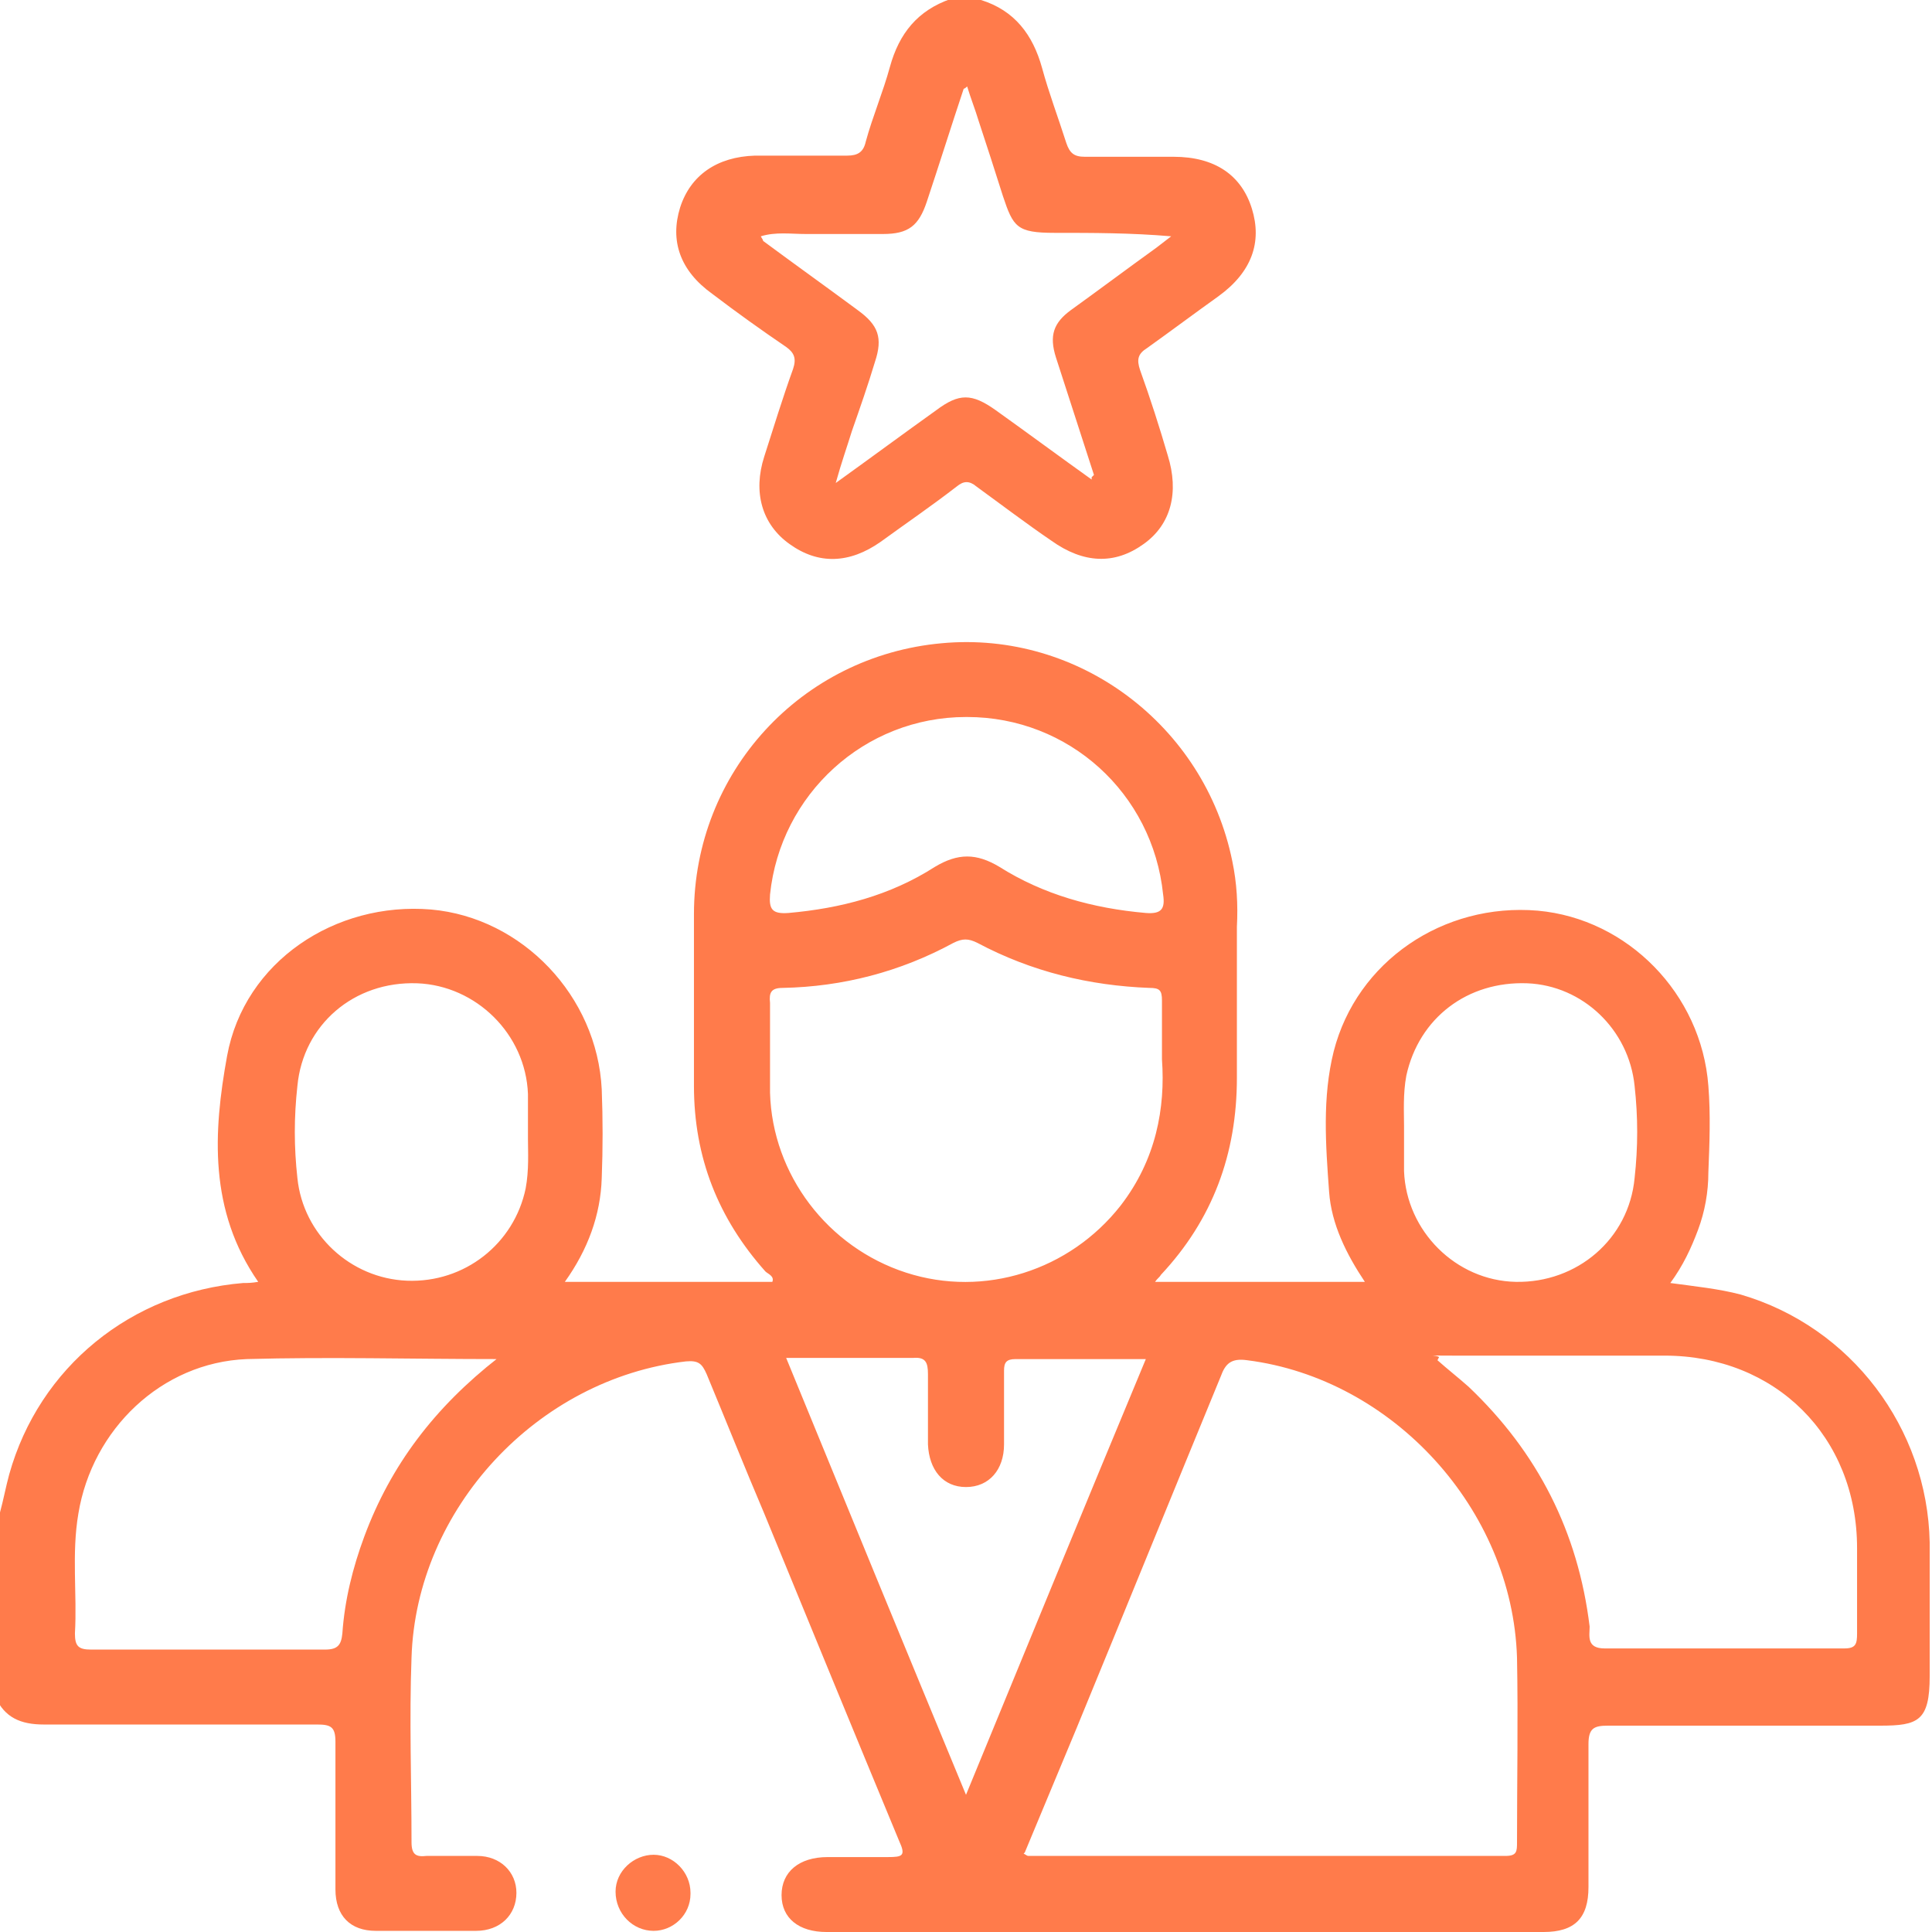 <?xml version="1.0" encoding="UTF-8"?>
<svg xmlns="http://www.w3.org/2000/svg" version="1.1" viewBox="0 0 167.6 167.6">
  <defs>
    <style>
      .cls-1 {
        fill: #ff7b4b;
      }
    </style>
  </defs>
  <!-- Generator: Adobe Illustrator 28.6.0, SVG Export Plug-In . SVG Version: 1.2.0 Build 709)  -->
  <g>
    <g id="Capa_2">
      <g id="Capa_1-2">
        <g>
          <path class="cls-1" d="M0,131.2c.3-1.1.5-2.2.8-3.3,2.6-9.3,10.6-15.8,20.3-16.6.4,0,.7,0,1.3-.1-4.3-6.2-3.9-13-2.7-19.6,1.5-8.2,9.4-13.4,17.7-12.7,7.9.7,14.4,7.5,14.8,15.6.1,2.6.1,5.1,0,7.7-.1,3.2-1.2,6.2-3.2,9h18c.2-.5-.4-.7-.6-.9-4.1-4.6-6.2-9.9-6.2-16.1,0-5,0-9.9,0-14.9,0-12.3,9.3-22.4,21.5-23.5,11.9-1.1,22.8,7.1,25.2,18.9.4,1.9.5,3.8.4,5.7,0,4.4,0,8.7,0,13.1,0,6.6-2.1,12.3-6.6,17.1-.1.2-.3.3-.5.6h18.2c-1.6-2.4-2.9-5-3.1-7.8-.3-4.1-.6-8.2.4-12.2,2-7.8,9.5-12.9,17.7-12.2,7.8.7,14.2,7.2,14.8,15.2.2,2.5.1,5,0,7.5,0,1.7-.3,3.4-.9,5-.6,1.6-1.3,3.1-2.4,4.6,2.2.3,4.2.5,6.1,1,9.6,2.8,16.2,11.6,16.4,21.5,0,3.9,0,7.7,0,11.6s-1,4.3-4.3,4.3c-7.9,0-15.7,0-23.6,0-1.2,0-1.7.2-1.7,1.6,0,4.1,0,8.3,0,12.4,0,2.7-1.2,3.9-3.9,3.9h-62.2c-2.4,0-3.9-1.2-3.9-3.2,0-2,1.5-3.3,4-3.3,1.8,0,3.5,0,5.2,0,1.3,0,1.6-.1,1-1.4-3.9-9.4-7.8-18.9-11.7-28.4-1.7-4-3.3-8-5-12.1-.4-.9-.7-1.2-1.8-1.1-12.9,1.5-23.4,12.8-23.8,25.7-.2,5.3,0,10.7,0,16,0,1.1.4,1.3,1.3,1.2,1.5,0,3,0,4.4,0,2,0,3.4,1.4,3.4,3.2,0,1.9-1.4,3.3-3.5,3.3-2.9,0-5.8,0-8.7,0-2.2,0-3.5-1.3-3.5-3.6,0-4.2,0-8.5,0-12.8,0-1.3-.4-1.5-1.6-1.5-7.9,0-15.8,0-23.7,0-2,0-3.4-.6-4.2-2.4,0-5.4,0-10.7,0-16ZM88.8,160.8c.2.1.3.2.4.2,13.8,0,27.6,0,41.4,0,1,0,1-.4,1-1.2,0-5.3.1-10.7,0-16-.4-12.9-10.8-24.2-23.4-25.8-1.4-.2-1.9.3-2.3,1.4-4.2,10.2-8.3,20.3-12.5,30.5-1.5,3.6-3,7.2-4.5,10.8h0ZM100.8,91.9c0-2.1,0-3.6,0-5.1,0-.9-.2-1.1-1.1-1.1-5.2-.2-10.2-1.4-14.9-3.9-.8-.4-1.3-.4-2.1,0-4.6,2.5-9.6,3.8-14.8,3.9-1,0-1.2.4-1.1,1.3,0,2.6,0,5.2,0,7.8.2,7.1,5,13.4,11.8,15.6,6.8,2.2,14.2-.2,18.6-5.8,3.1-4,3.9-8.5,3.6-12.7h0ZM124.7,118c.9.8,1.8,1.5,2.7,2.3,6,5.7,9.5,12.6,10.5,20.8,0,.8-.3,1.9,1.3,1.9,6.9,0,13.8,0,20.8,0,1,0,1.1-.4,1.1-1.3,0-2.4,0-4.9,0-7.4,0-9.7-7.1-16.7-16.7-16.7-6.1,0-12.2,0-18.3,0s-.8-.2-1.3.2h0ZM43.2,117.9c-7.5,0-14.7-.2-21.8,0-7.4.3-13.4,6.1-14.6,13.4-.6,3.5-.1,7-.3,10.4,0,1.1.3,1.4,1.4,1.4,6.8,0,13.5,0,20.3,0,1.1,0,1.4-.4,1.5-1.4.2-2.9.9-5.7,1.9-8.4,2.3-6.2,6.1-11.2,11.6-15.5h0ZM99.4,117.9c-.5,0-.8,0-1,0-3.4,0-6.9,0-10.3,0-.8,0-1,.3-1,1,0,2.1,0,4.2,0,6.4,0,2.2-1.3,3.7-3.3,3.7s-3.2-1.5-3.3-3.7c0-2,0-4,0-6.1,0-1-.2-1.5-1.3-1.4-1.4,0-2.8,0-4.2,0h-6.8c5.2,12.7,10.3,25.1,15.6,37.9,5.3-12.9,10.4-25.3,15.6-37.8h0ZM45.8,98.9c0-1.7,0-2.8,0-4-.2-5.2-4.5-9.4-9.6-9.6-5.5-.2-9.9,3.6-10.4,8.9-.3,2.7-.3,5.3,0,8,.5,4.9,4.6,8.7,9.5,8.9,5,.2,9.3-3.2,10.3-8,.3-1.6.2-3.2.2-4.3h0ZM121.8,97.7c0,1.7,0,2.8,0,3.9.2,5.2,4.5,9.5,9.7,9.6,5.3.1,9.8-3.7,10.3-9,.3-2.7.3-5.3,0-8-.5-4.9-4.5-8.7-9.3-8.9-5.2-.2-9.4,3-10.5,8-.3,1.6-.2,3.2-.2,4.4h0ZM83.8,62.2c-8.8,0-16.1,6.7-17,15.4-.1,1.3.2,1.7,1.6,1.6,4.5-.4,8.8-1.5,12.7-4,2-1.2,3.6-1.2,5.6,0,3.8,2.4,8.1,3.6,12.7,4,1.3.1,1.7-.3,1.5-1.6-.9-8.8-8.2-15.4-17-15.4h0Z"/>
          <path class="cls-1" d="M85.1,0c2.9.9,4.5,3,5.3,5.9.6,2.2,1.4,4.3,2.1,6.5.3.9.7,1.2,1.6,1.2,2.6,0,5.1,0,7.7,0,3.6,0,5.9,1.6,6.8,4.5.9,2.9,0,5.5-2.9,7.6-2.1,1.5-4.1,3-6.2,4.5-.8.5-.9,1-.6,1.9.9,2.5,1.7,5,2.4,7.4,1,3.2.3,6-2.1,7.7-2.5,1.8-5.2,1.7-8-.3-2.2-1.5-4.3-3.1-6.5-4.7-.6-.5-1.1-.5-1.7,0-2.2,1.7-4.4,3.2-6.6,4.8-2.7,1.9-5.4,2-7.9.2-2.4-1.7-3.2-4.5-2.2-7.6.8-2.5,1.6-5.1,2.5-7.6.3-.9.1-1.4-.6-1.9-2.2-1.5-4.3-3-6.4-4.6-2.8-2-3.7-4.6-2.8-7.5.9-2.8,3.2-4.4,6.5-4.5,2.7,0,5.3,0,8,0,.9,0,1.4-.3,1.6-1.2.6-2.2,1.5-4.3,2.1-6.5.8-2.9,2.4-4.9,5.3-5.9h2.6,0ZM94.7,41.4c0,0,.2-.2.2-.2-1.1-3.4-2.2-6.8-3.3-10.2-.6-1.9-.2-3,1.3-4.1,2.5-1.8,4.9-3.6,7.4-5.4.4-.3.9-.7,1.3-1-3.5-.3-6.8-.3-10.1-.3s-3.6-.5-4.5-3.2c-.7-2.2-1.4-4.4-2.1-6.5-.3-1-.7-2-1-3-.2.2-.3.2-.3.2-1.1,3.3-2.1,6.5-3.2,9.8-.7,2.1-1.6,2.8-3.8,2.8-2.2,0-4.5,0-6.7,0-1.3,0-2.6-.2-3.9.2.1.2.2.3.2.4,2.7,2,5.5,4,8.2,6,1.8,1.3,2.2,2.4,1.5,4.5-.6,2-1.3,4-2,6-.4,1.3-.9,2.7-1.4,4.5,3.2-2.3,5.9-4.3,8.7-6.3,2-1.5,3.1-1.5,5.2,0,2.8,2,5.5,4,8.3,6h0Z"/>
          <path class="cls-1" d="M59.9,164.3c0,1.8-1.5,3.2-3.2,3.2-1.8,0-3.3-1.5-3.3-3.4,0-1.8,1.6-3.2,3.3-3.2s3.2,1.5,3.2,3.3h0Z"/>
        </g>
      </g>
    </g>
  </g>
</svg>